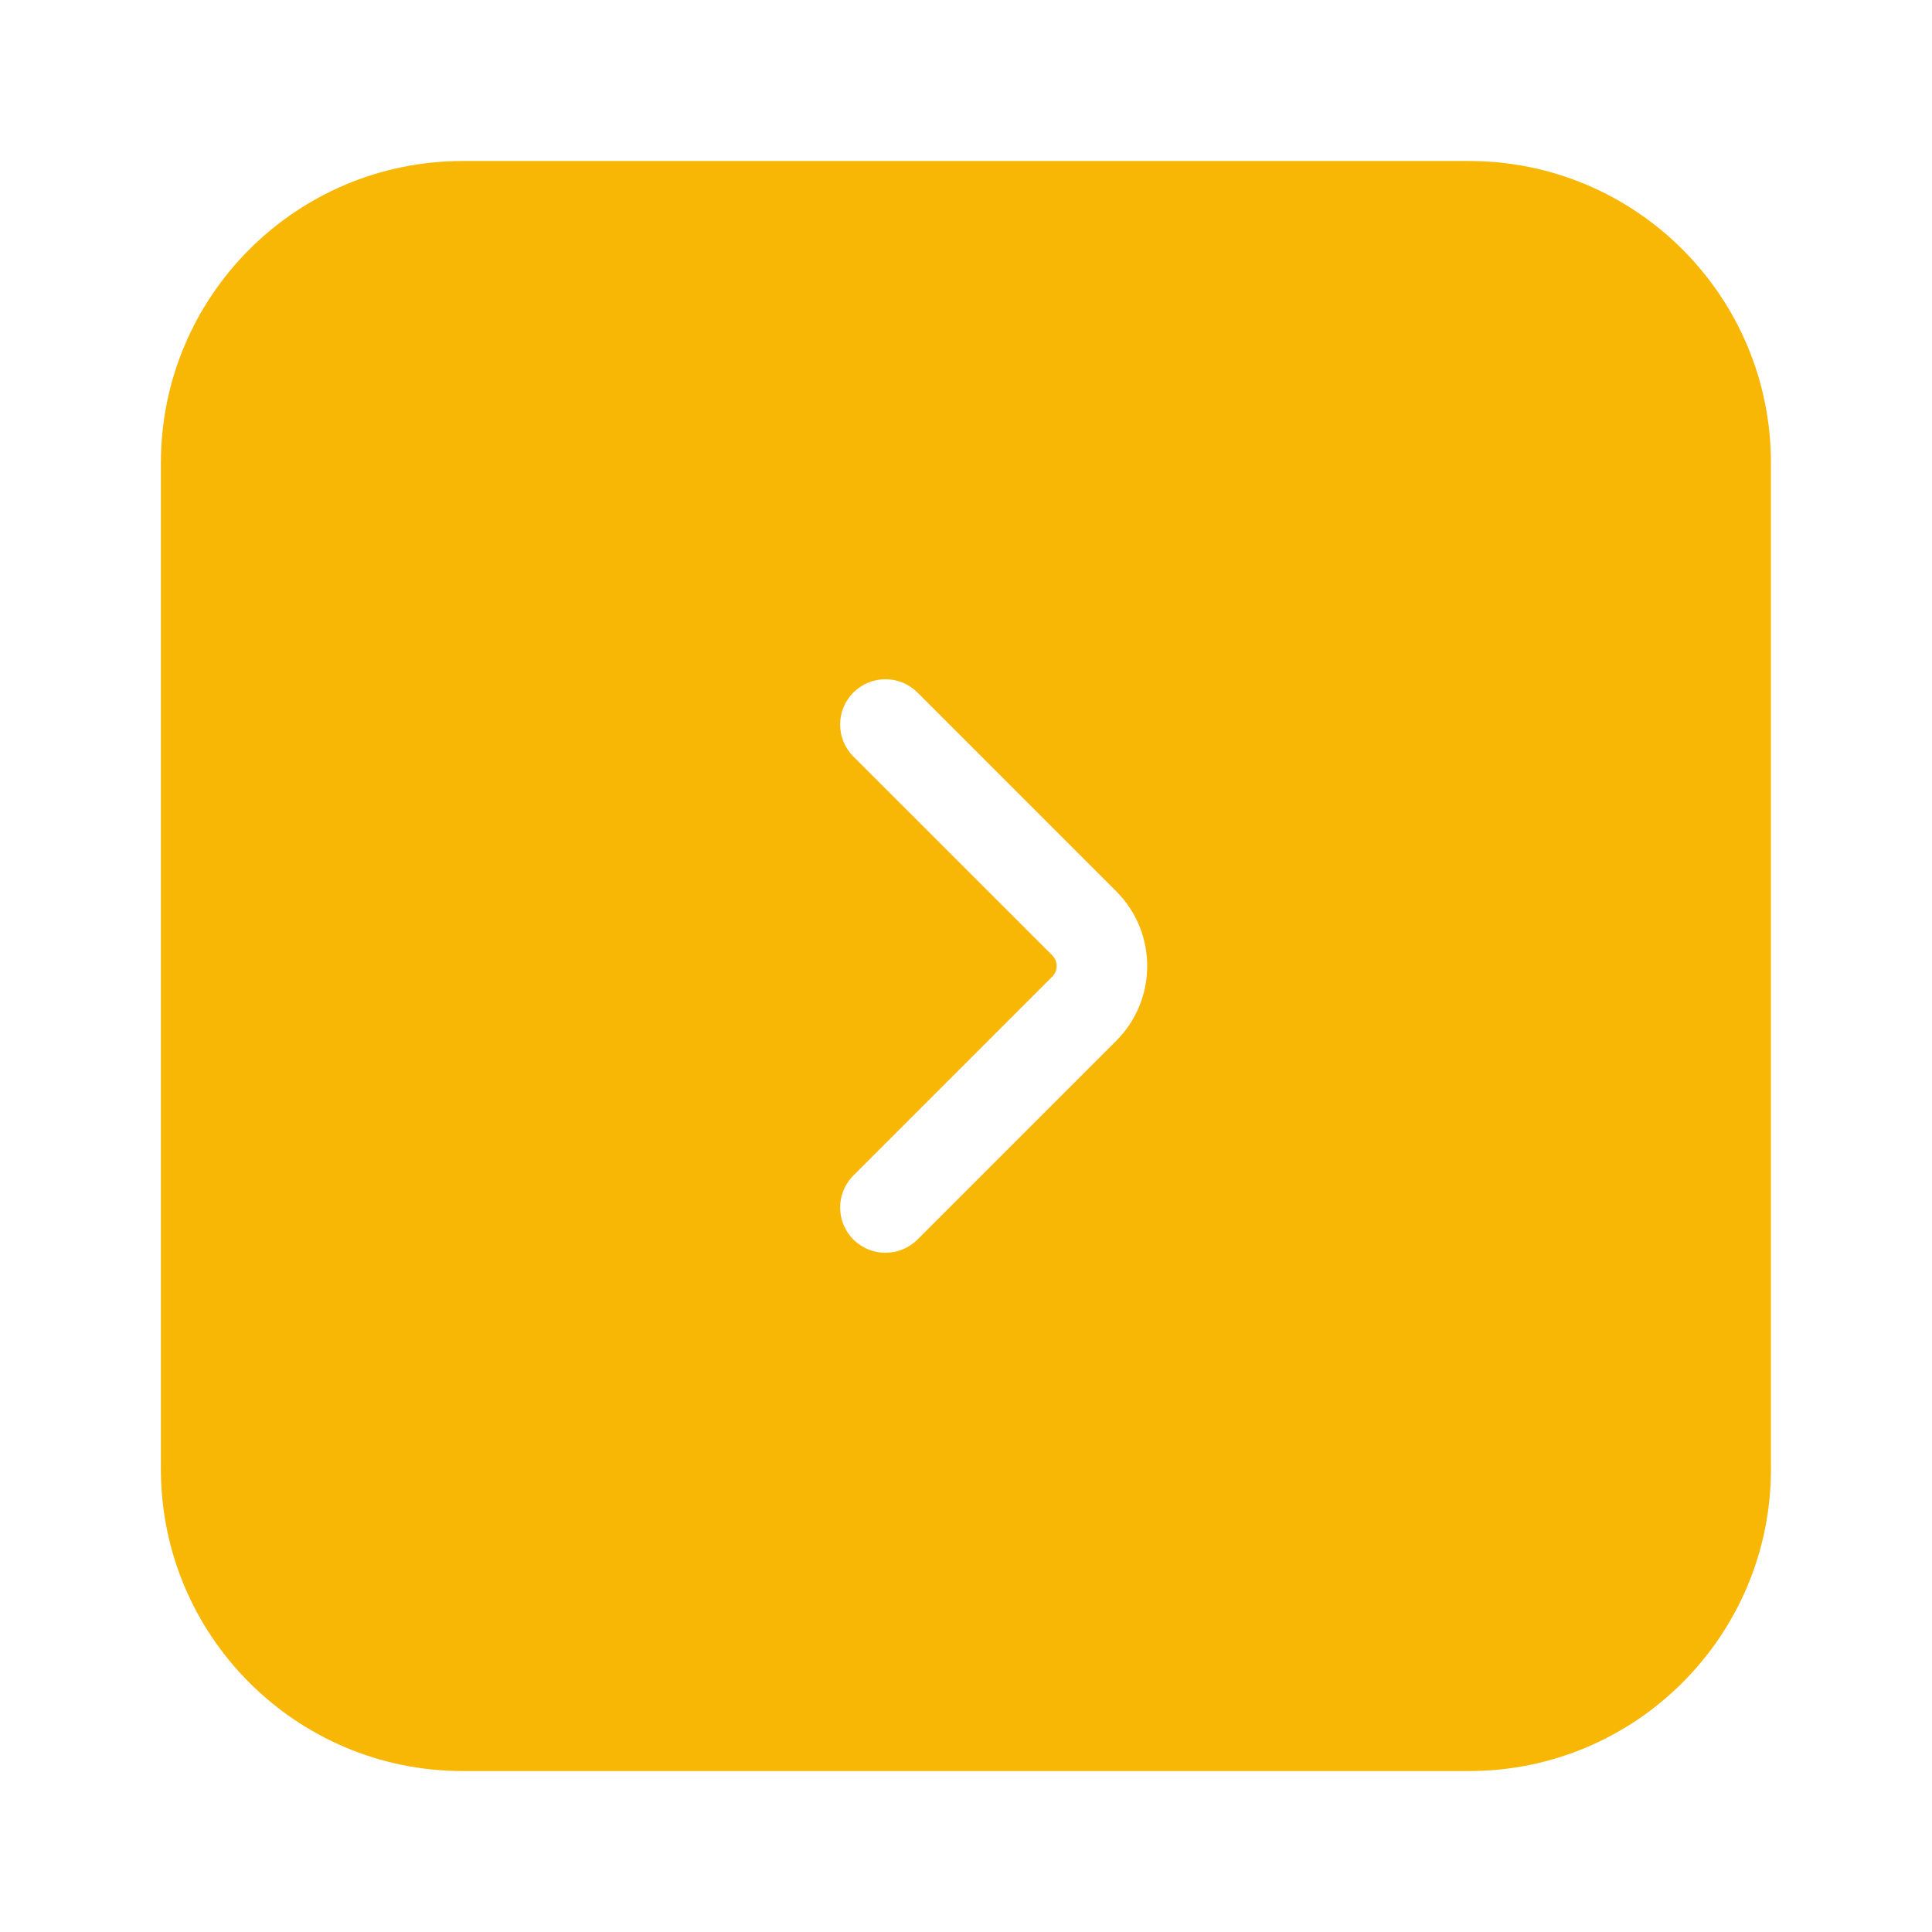 <svg width="32" height="32" viewBox="0 0 32 32" fill="none" xmlns="http://www.w3.org/2000/svg">
<path fill-rule="evenodd" clip-rule="evenodd" d="M24.332 2.667C27.093 2.667 29.332 4.906 29.332 7.667V24.334C29.332 27.095 27.093 29.334 24.332 29.334H7.665C4.904 29.334 2.665 27.095 2.665 24.334V7.667C2.665 4.906 4.904 2.667 7.665 2.667H24.332ZM17.428 15.823C17.526 15.921 17.526 16.079 17.428 16.177L14.135 19.47C13.842 19.763 13.842 20.238 14.135 20.531C14.428 20.823 14.903 20.823 15.196 20.531L18.489 17.238C19.172 16.554 19.172 15.446 18.489 14.763L15.196 11.47C14.903 11.177 14.428 11.177 14.135 11.47C13.842 11.763 13.842 12.238 14.135 12.531L17.428 15.823Z" fill="#F8B605"/>
</svg>
